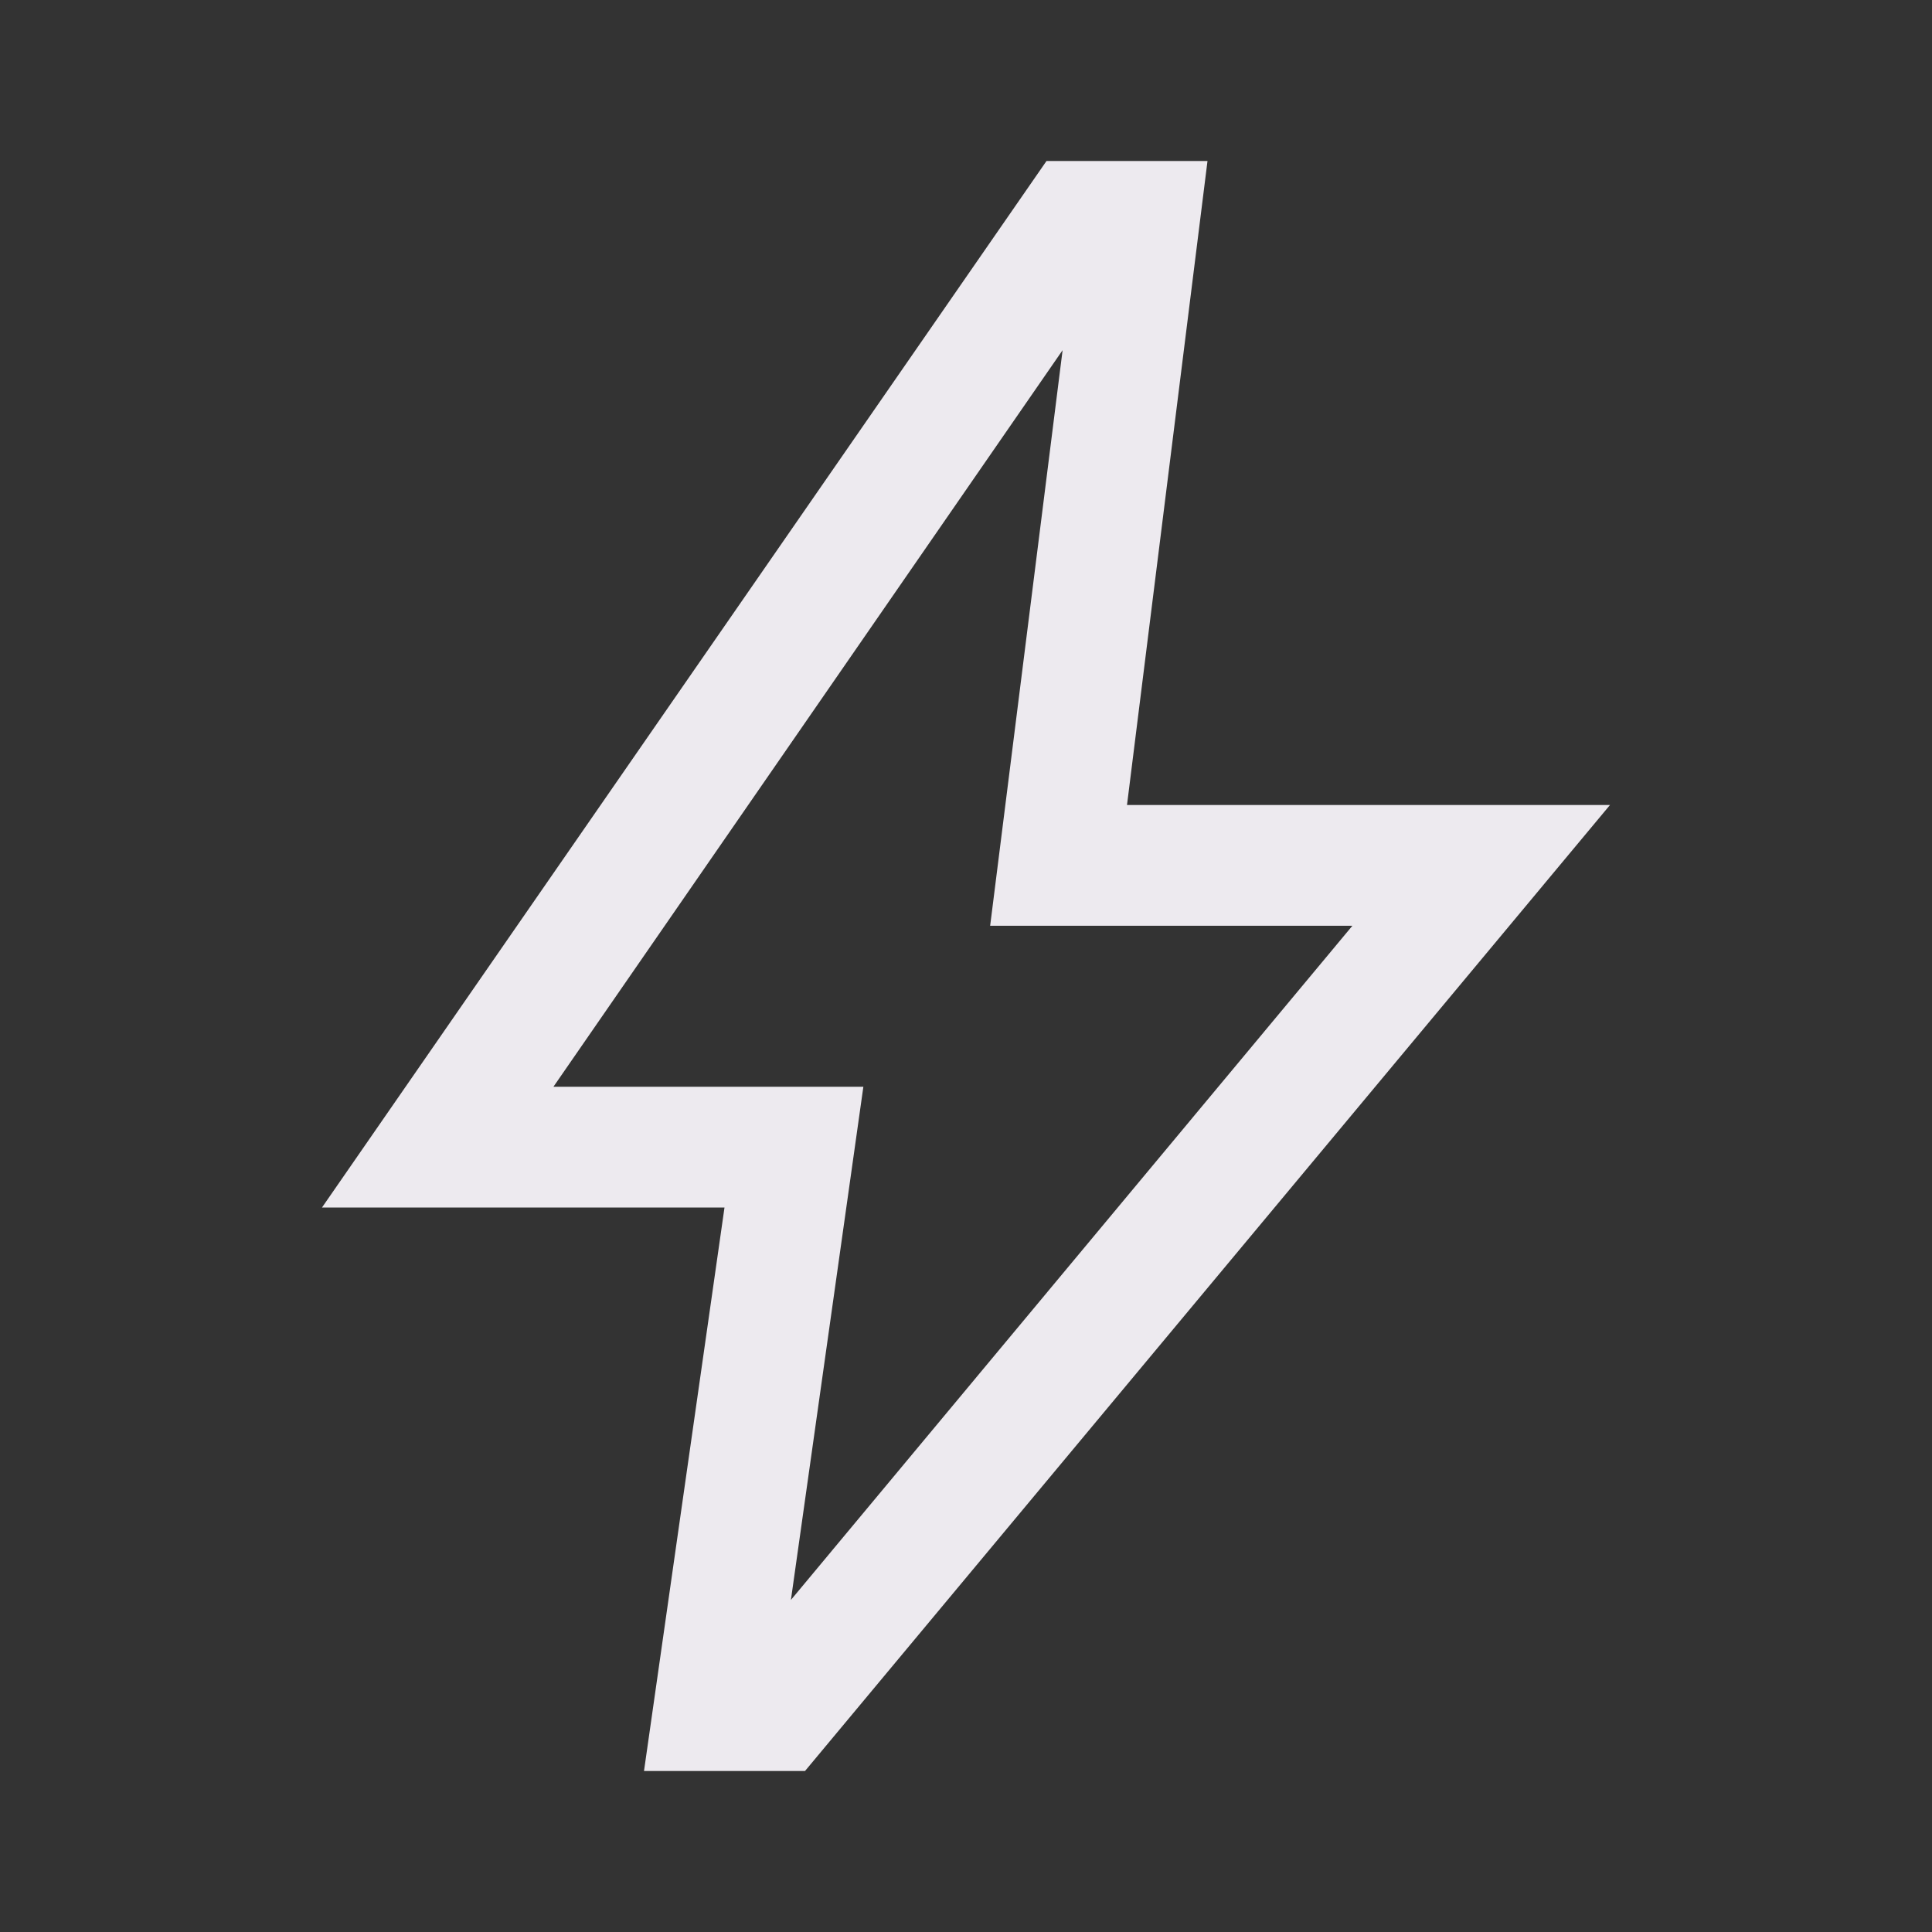 <svg width="48" height="48" viewBox="0 0 48 48" fill="none" xmlns="http://www.w3.org/2000/svg">
<rect x="0" y="0" width="48" height="48" fill="#333333" stroke="none"/>
<path d="M19.65 39.75L33.6 23H24.6L26.4 8.7L13.75 27H21.45L19.65 39.75ZM16 44L18 30H8L26 4H30L28 20H40L20 44H16Z" fill="#EDEAEF"/>
</svg>
